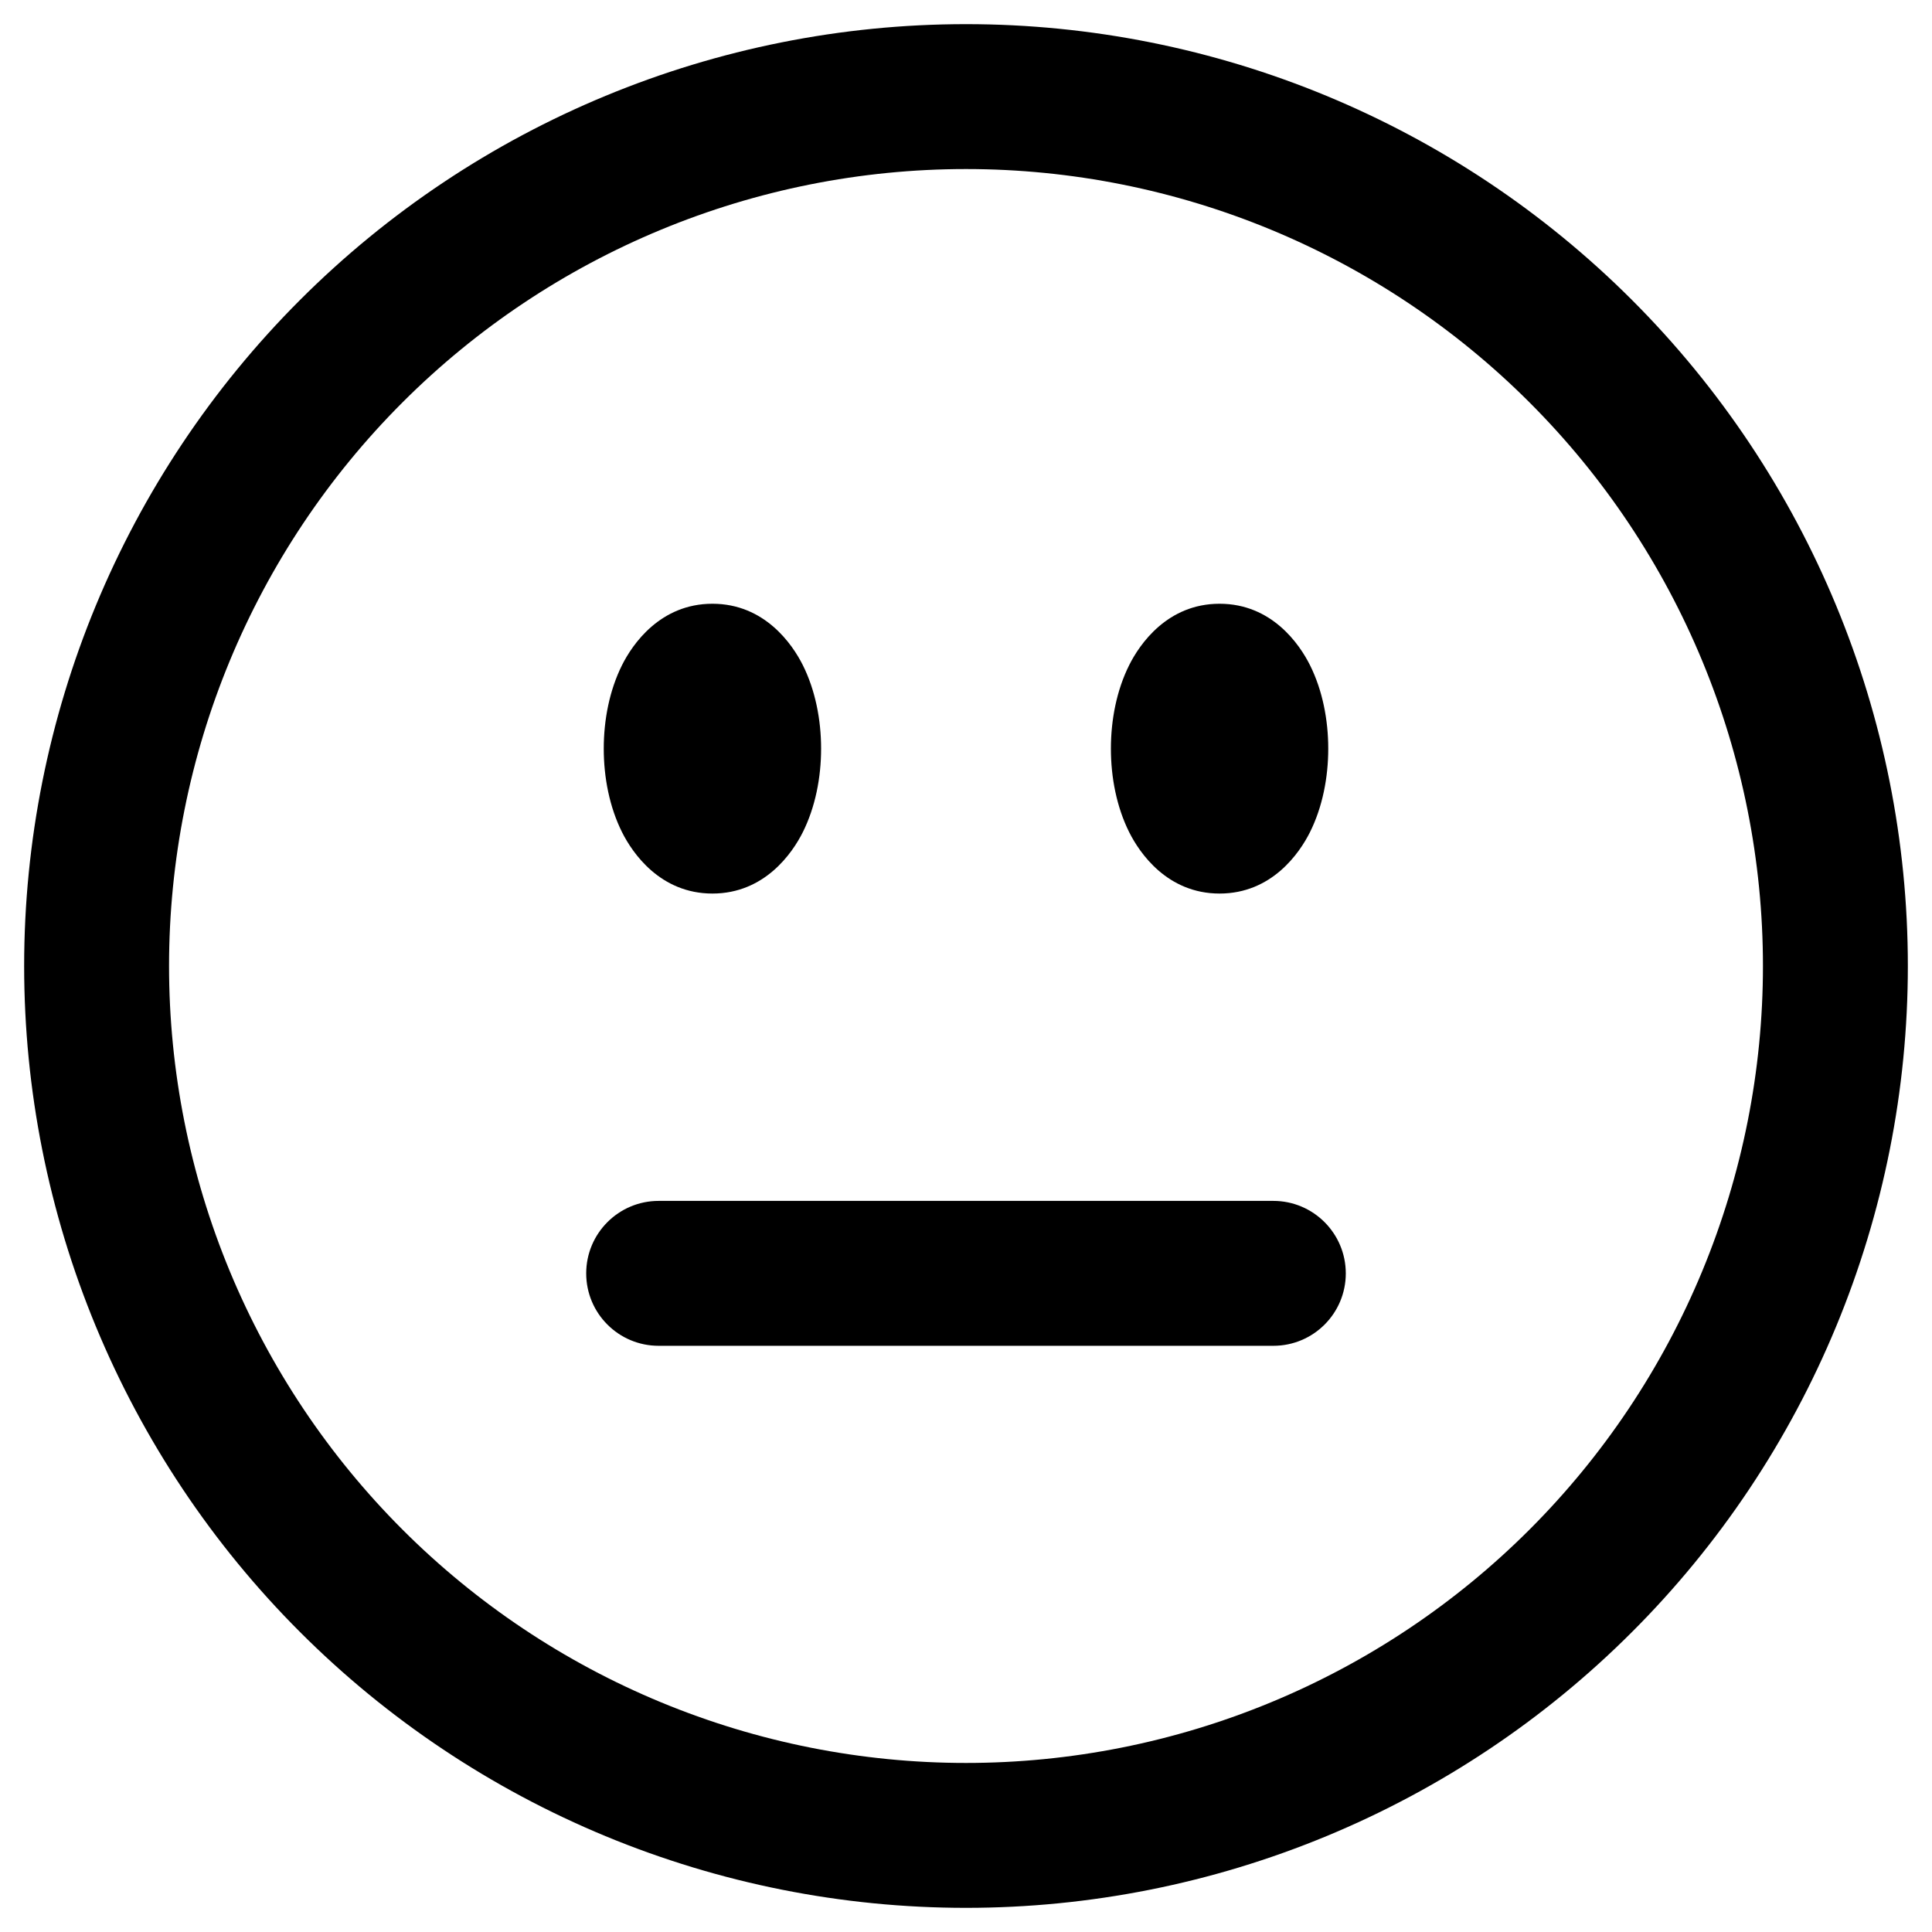 <svg width="36" height="36" viewBox="0 0 36 36" fill="none" xmlns="http://www.w3.org/2000/svg">
<g clip-path="url(#clip0_52689_22549)">
<path d="M23.727 22.377C24.472 22.377 25.076 22.982 25.077 23.727C25.077 24.473 24.473 25.077 23.727 25.077H12.273C11.527 25.077 10.923 24.473 10.923 23.727C10.923 22.982 11.528 22.377 12.273 22.377H23.727Z" fill="black"/>
<path d="M13.275 11.25C14.248 11.25 14.765 12.005 14.959 12.393C15.193 12.861 15.3 13.413 15.3 13.95C15.3 14.487 15.193 15.039 14.959 15.507C14.765 15.895 14.248 16.65 13.275 16.65C12.302 16.65 11.785 15.895 11.591 15.507C11.357 15.039 11.25 14.487 11.25 13.95C11.25 13.413 11.357 12.861 11.591 12.393C11.785 12.005 12.302 11.25 13.275 11.25Z" fill="black"/>
<path d="M22.725 11.25C23.699 11.25 24.215 12.005 24.409 12.393C24.643 12.861 24.75 13.413 24.75 13.95C24.75 14.487 24.643 15.039 24.409 15.507C24.215 15.895 23.699 16.65 22.725 16.65C21.751 16.65 21.235 15.895 21.041 15.507C20.807 15.039 20.7 14.487 20.7 13.95C20.7 13.413 20.807 12.861 21.041 12.393C21.235 12.005 21.751 11.25 22.725 11.25Z" fill="black"/>
<path fill-rule="evenodd" clip-rule="evenodd" d="M18 0.45C22.655 0.45 27.119 2.299 30.41 5.59C33.701 8.881 35.55 13.345 35.55 18C35.55 20.305 35.096 22.587 34.214 24.716C33.332 26.846 32.04 28.781 30.41 30.41C28.781 32.04 26.846 33.332 24.716 34.214C22.587 35.096 20.305 35.55 18 35.55C15.695 35.55 13.413 35.096 11.283 34.214C9.154 33.332 7.219 32.04 5.59 30.41C3.96 28.781 2.668 26.846 1.786 24.716C0.904 22.587 0.45 20.305 0.45 18C0.45 13.345 2.299 8.881 5.59 5.59C8.881 2.299 13.345 0.45 18 0.45ZM18 3.15C14.062 3.15 10.284 4.714 7.499 7.499C4.714 10.284 3.15 14.062 3.15 18C3.15 19.95 3.534 21.881 4.28 23.683C5.027 25.485 6.12 27.122 7.499 28.501C8.878 29.88 10.515 30.974 12.317 31.72C14.119 32.466 16.05 32.85 18 32.85C19.95 32.85 21.881 32.466 23.683 31.72C25.485 30.974 27.122 29.88 28.501 28.501C29.88 27.122 30.974 25.485 31.72 23.683C32.466 21.881 32.85 19.95 32.85 18C32.85 14.062 31.286 10.284 28.501 7.499C25.716 4.714 21.938 3.15 18 3.15Z" fill="black"/>
</g>
<defs>
<clipPath id="clip0_52689_22549">
<rect width="36" height="36" fill="white"/>
</clipPath>
</defs>
</svg>
